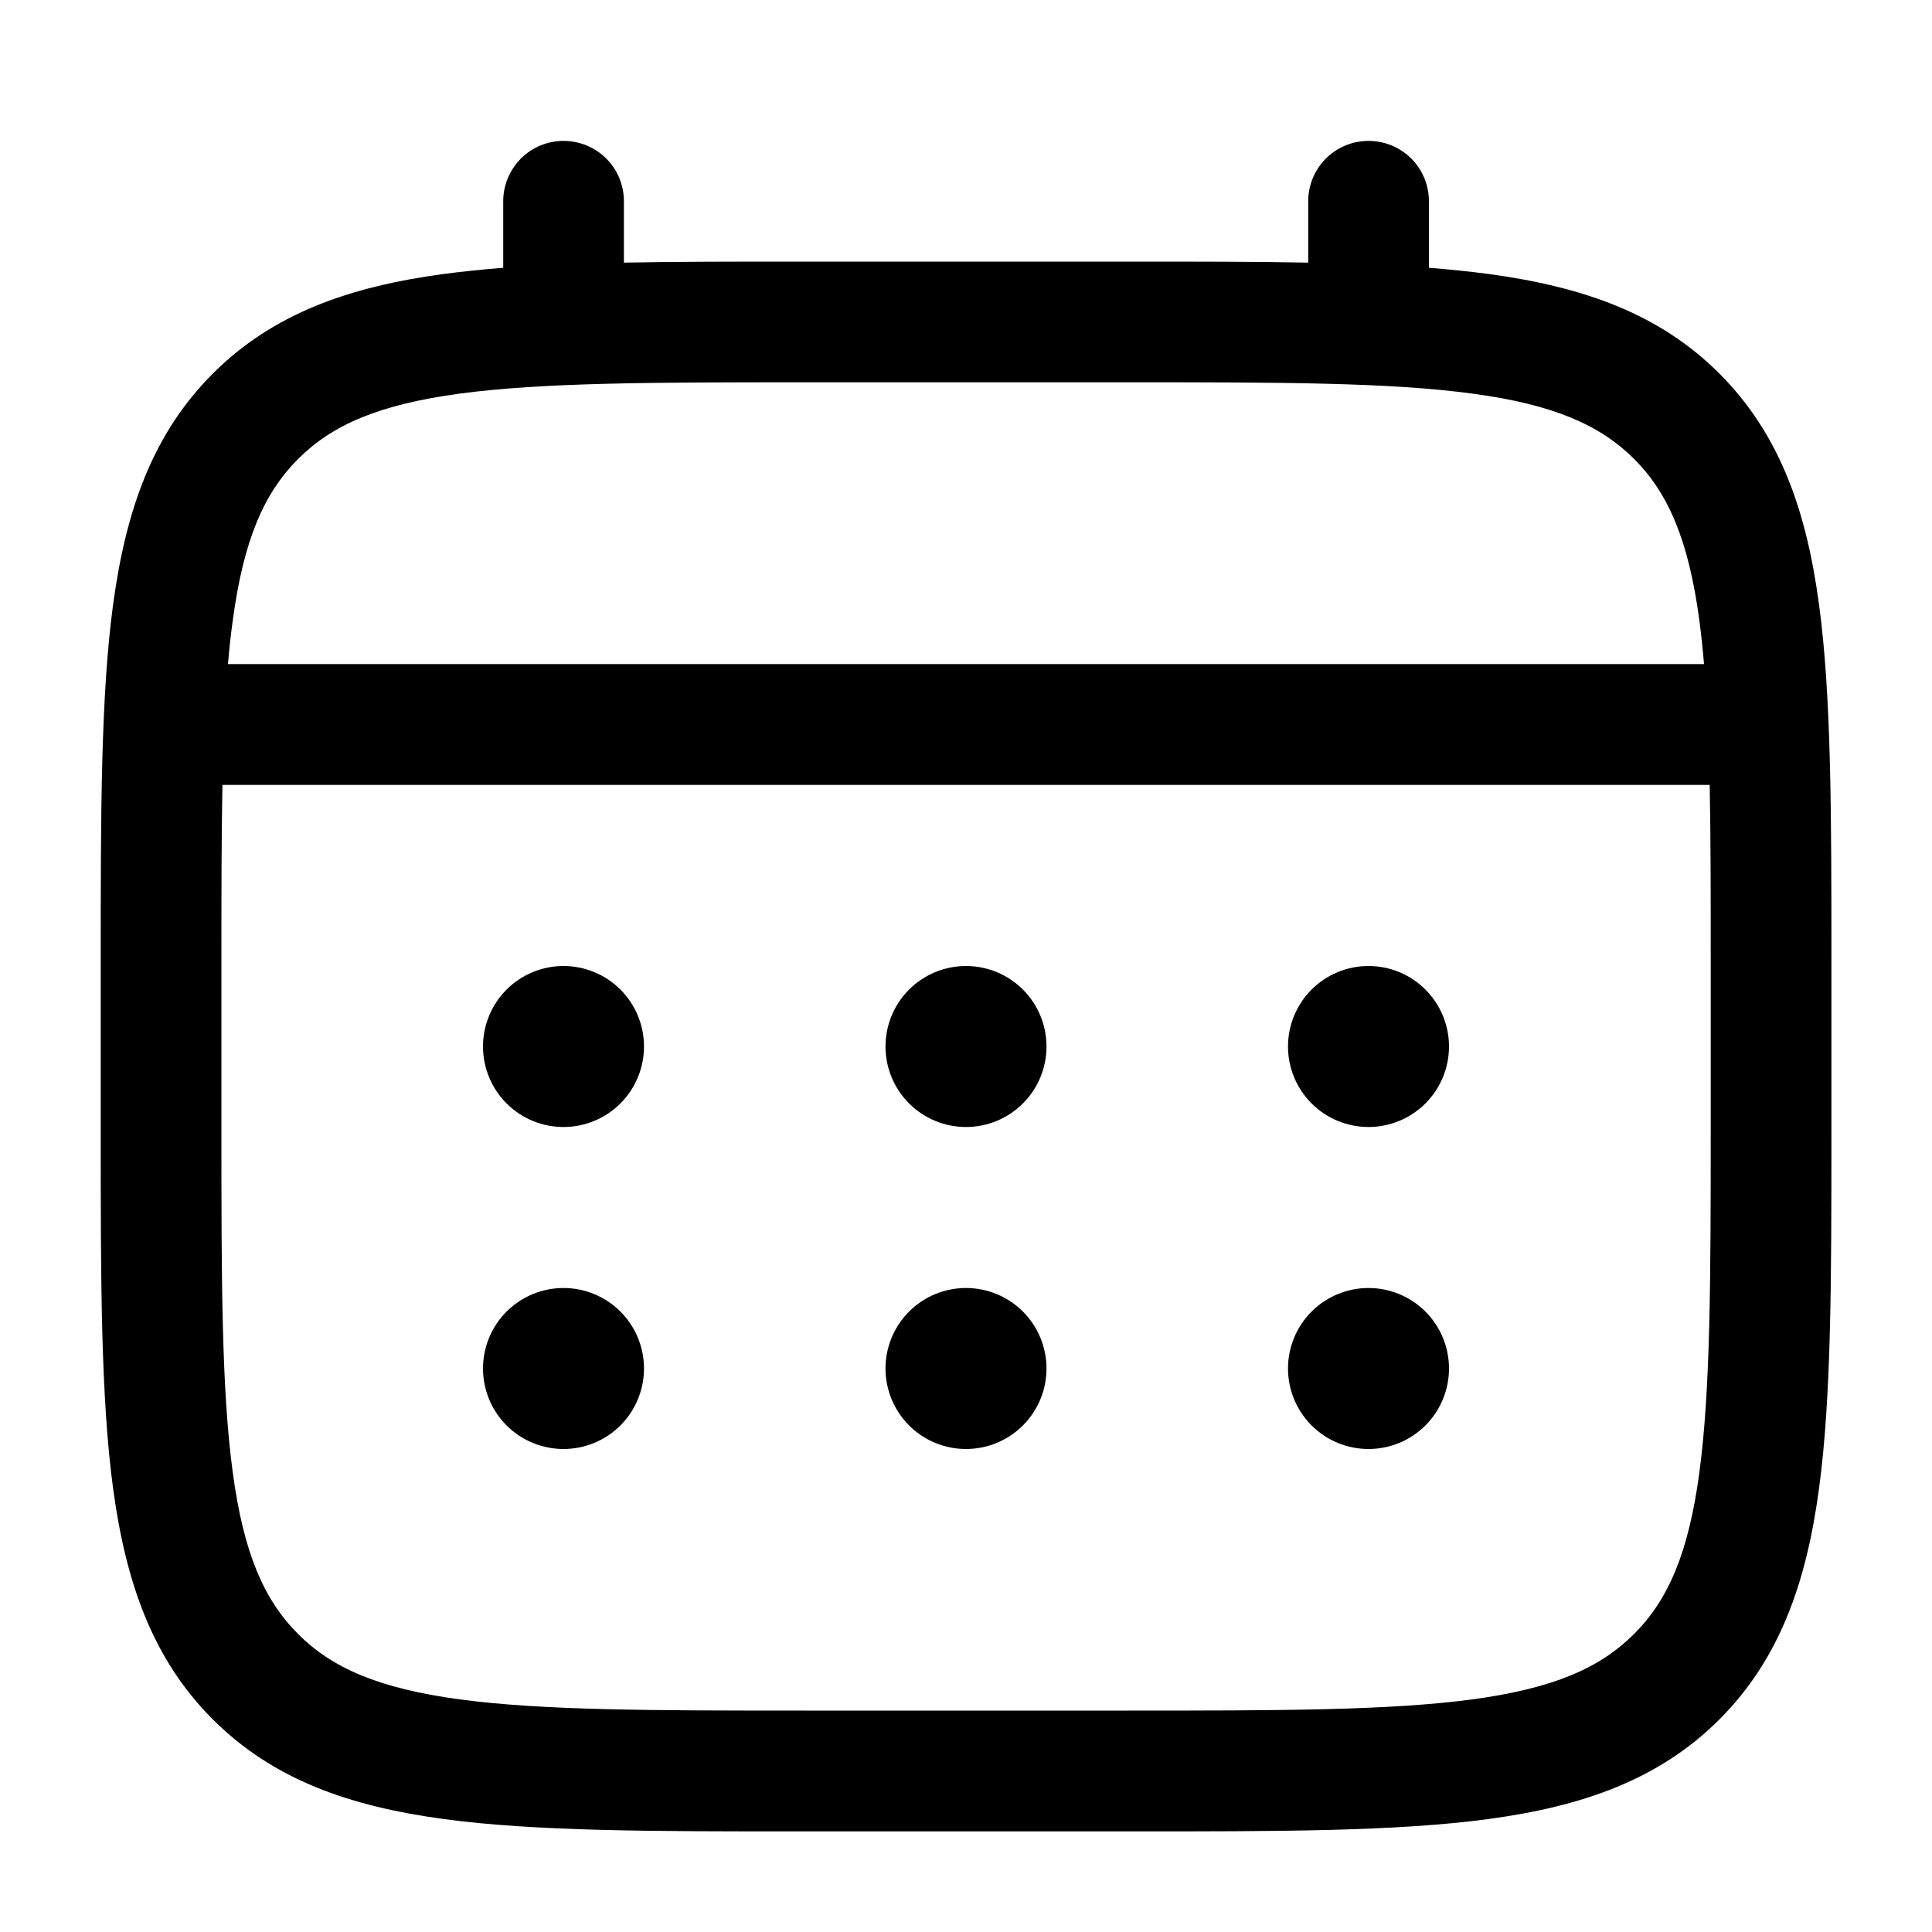 <svg width="15" height="15" viewBox="0 0 15 15" fill="none" xmlns="http://www.w3.org/2000/svg">
<path d="M10.625 8.75C10.791 8.75 10.95 8.684 11.067 8.567C11.184 8.45 11.25 8.291 11.25 8.125C11.25 7.959 11.184 7.8 11.067 7.683C10.95 7.566 10.791 7.5 10.625 7.5C10.459 7.5 10.3 7.566 10.183 7.683C10.066 7.8 10 7.959 10 8.125C10 8.291 10.066 8.45 10.183 8.567C10.3 8.684 10.459 8.75 10.625 8.75ZM10.625 11.25C10.791 11.25 10.95 11.184 11.067 11.067C11.184 10.95 11.25 10.791 11.25 10.625C11.25 10.459 11.184 10.3 11.067 10.183C10.95 10.066 10.791 10 10.625 10C10.459 10 10.3 10.066 10.183 10.183C10.066 10.3 10 10.459 10 10.625C10 10.791 10.066 10.95 10.183 11.067C10.3 11.184 10.459 11.25 10.625 11.25ZM8.125 8.125C8.125 8.291 8.059 8.45 7.942 8.567C7.825 8.684 7.666 8.75 7.5 8.75C7.334 8.75 7.175 8.684 7.058 8.567C6.941 8.45 6.875 8.291 6.875 8.125C6.875 7.959 6.941 7.8 7.058 7.683C7.175 7.566 7.334 7.5 7.5 7.5C7.666 7.5 7.825 7.566 7.942 7.683C8.059 7.8 8.125 7.959 8.125 8.125ZM8.125 10.625C8.125 10.791 8.059 10.95 7.942 11.067C7.825 11.184 7.666 11.25 7.5 11.25C7.334 11.25 7.175 11.184 7.058 11.067C6.941 10.95 6.875 10.791 6.875 10.625C6.875 10.459 6.941 10.3 7.058 10.183C7.175 10.066 7.334 10 7.5 10C7.666 10 7.825 10.066 7.942 10.183C8.059 10.3 8.125 10.459 8.125 10.625ZM4.375 8.75C4.541 8.75 4.7 8.684 4.817 8.567C4.934 8.45 5 8.291 5 8.125C5 7.959 4.934 7.8 4.817 7.683C4.7 7.566 4.541 7.5 4.375 7.5C4.209 7.5 4.05 7.566 3.933 7.683C3.816 7.8 3.75 7.959 3.75 8.125C3.75 8.291 3.816 8.45 3.933 8.567C4.05 8.684 4.209 8.75 4.375 8.75ZM4.375 11.25C4.541 11.25 4.7 11.184 4.817 11.067C4.934 10.95 5 10.791 5 10.625C5 10.459 4.934 10.3 4.817 10.183C4.7 10.066 4.541 10 4.375 10C4.209 10 4.05 10.066 3.933 10.183C3.816 10.3 3.75 10.459 3.75 10.625C3.75 10.791 3.816 10.95 3.933 11.067C4.05 11.184 4.209 11.25 4.375 11.25Z" fill="black"/>
<path fill-rule="evenodd" clip-rule="evenodd" d="M4.375 1.094C4.5 1.094 4.619 1.143 4.707 1.231C4.795 1.319 4.844 1.438 4.844 1.562V2.039C5.258 2.031 5.713 2.031 6.215 2.031H8.785C9.287 2.031 9.743 2.031 10.157 2.039V1.562C10.157 1.438 10.206 1.319 10.294 1.231C10.382 1.143 10.501 1.094 10.625 1.094C10.75 1.094 10.869 1.143 10.957 1.231C11.045 1.319 11.094 1.438 11.094 1.562V2.079C11.257 2.092 11.411 2.108 11.556 2.127C12.289 2.226 12.882 2.433 13.35 2.901C13.817 3.369 14.025 3.962 14.123 4.694C14.219 5.407 14.219 6.316 14.219 7.465V8.785C14.219 9.934 14.219 10.844 14.123 11.556C14.025 12.288 13.817 12.881 13.35 13.349C12.882 13.817 12.289 14.024 11.556 14.123C10.844 14.219 9.934 14.219 8.785 14.219H6.216C5.067 14.219 4.157 14.219 3.445 14.123C2.713 14.024 2.12 13.817 1.652 13.349C1.184 12.881 0.977 12.288 0.878 11.556C0.782 10.843 0.782 9.934 0.782 8.785V7.465C0.782 6.316 0.782 5.406 0.878 4.694C0.977 3.962 1.184 3.369 1.652 2.901C2.12 2.433 2.713 2.226 3.445 2.127C3.591 2.108 3.745 2.092 3.907 2.079V1.562C3.907 1.438 3.957 1.319 4.044 1.231C4.132 1.143 4.251 1.094 4.375 1.094ZM3.569 3.056C2.941 3.141 2.578 3.299 2.314 3.564C2.05 3.828 1.891 4.191 1.807 4.819C1.792 4.925 1.78 5.037 1.77 5.156H13.23C13.22 5.037 13.208 4.925 13.194 4.818C13.11 4.19 12.951 3.828 12.687 3.563C12.422 3.299 12.06 3.14 11.431 3.056C10.789 2.969 9.942 2.968 8.75 2.968H6.25C5.058 2.968 4.212 2.97 3.569 3.056ZM1.719 7.5C1.719 6.966 1.719 6.502 1.727 6.094H13.274C13.282 6.502 13.282 6.966 13.282 7.5V8.75C13.282 9.942 13.28 10.789 13.194 11.431C13.11 12.059 12.951 12.422 12.687 12.686C12.422 12.951 12.06 13.109 11.431 13.194C10.789 13.28 9.942 13.281 8.75 13.281H6.25C5.058 13.281 4.212 13.28 3.569 13.194C2.941 13.109 2.578 12.951 2.314 12.686C2.05 12.422 1.891 12.059 1.807 11.431C1.72 10.789 1.719 9.942 1.719 8.75V7.5Z" fill="black"/>
</svg>
